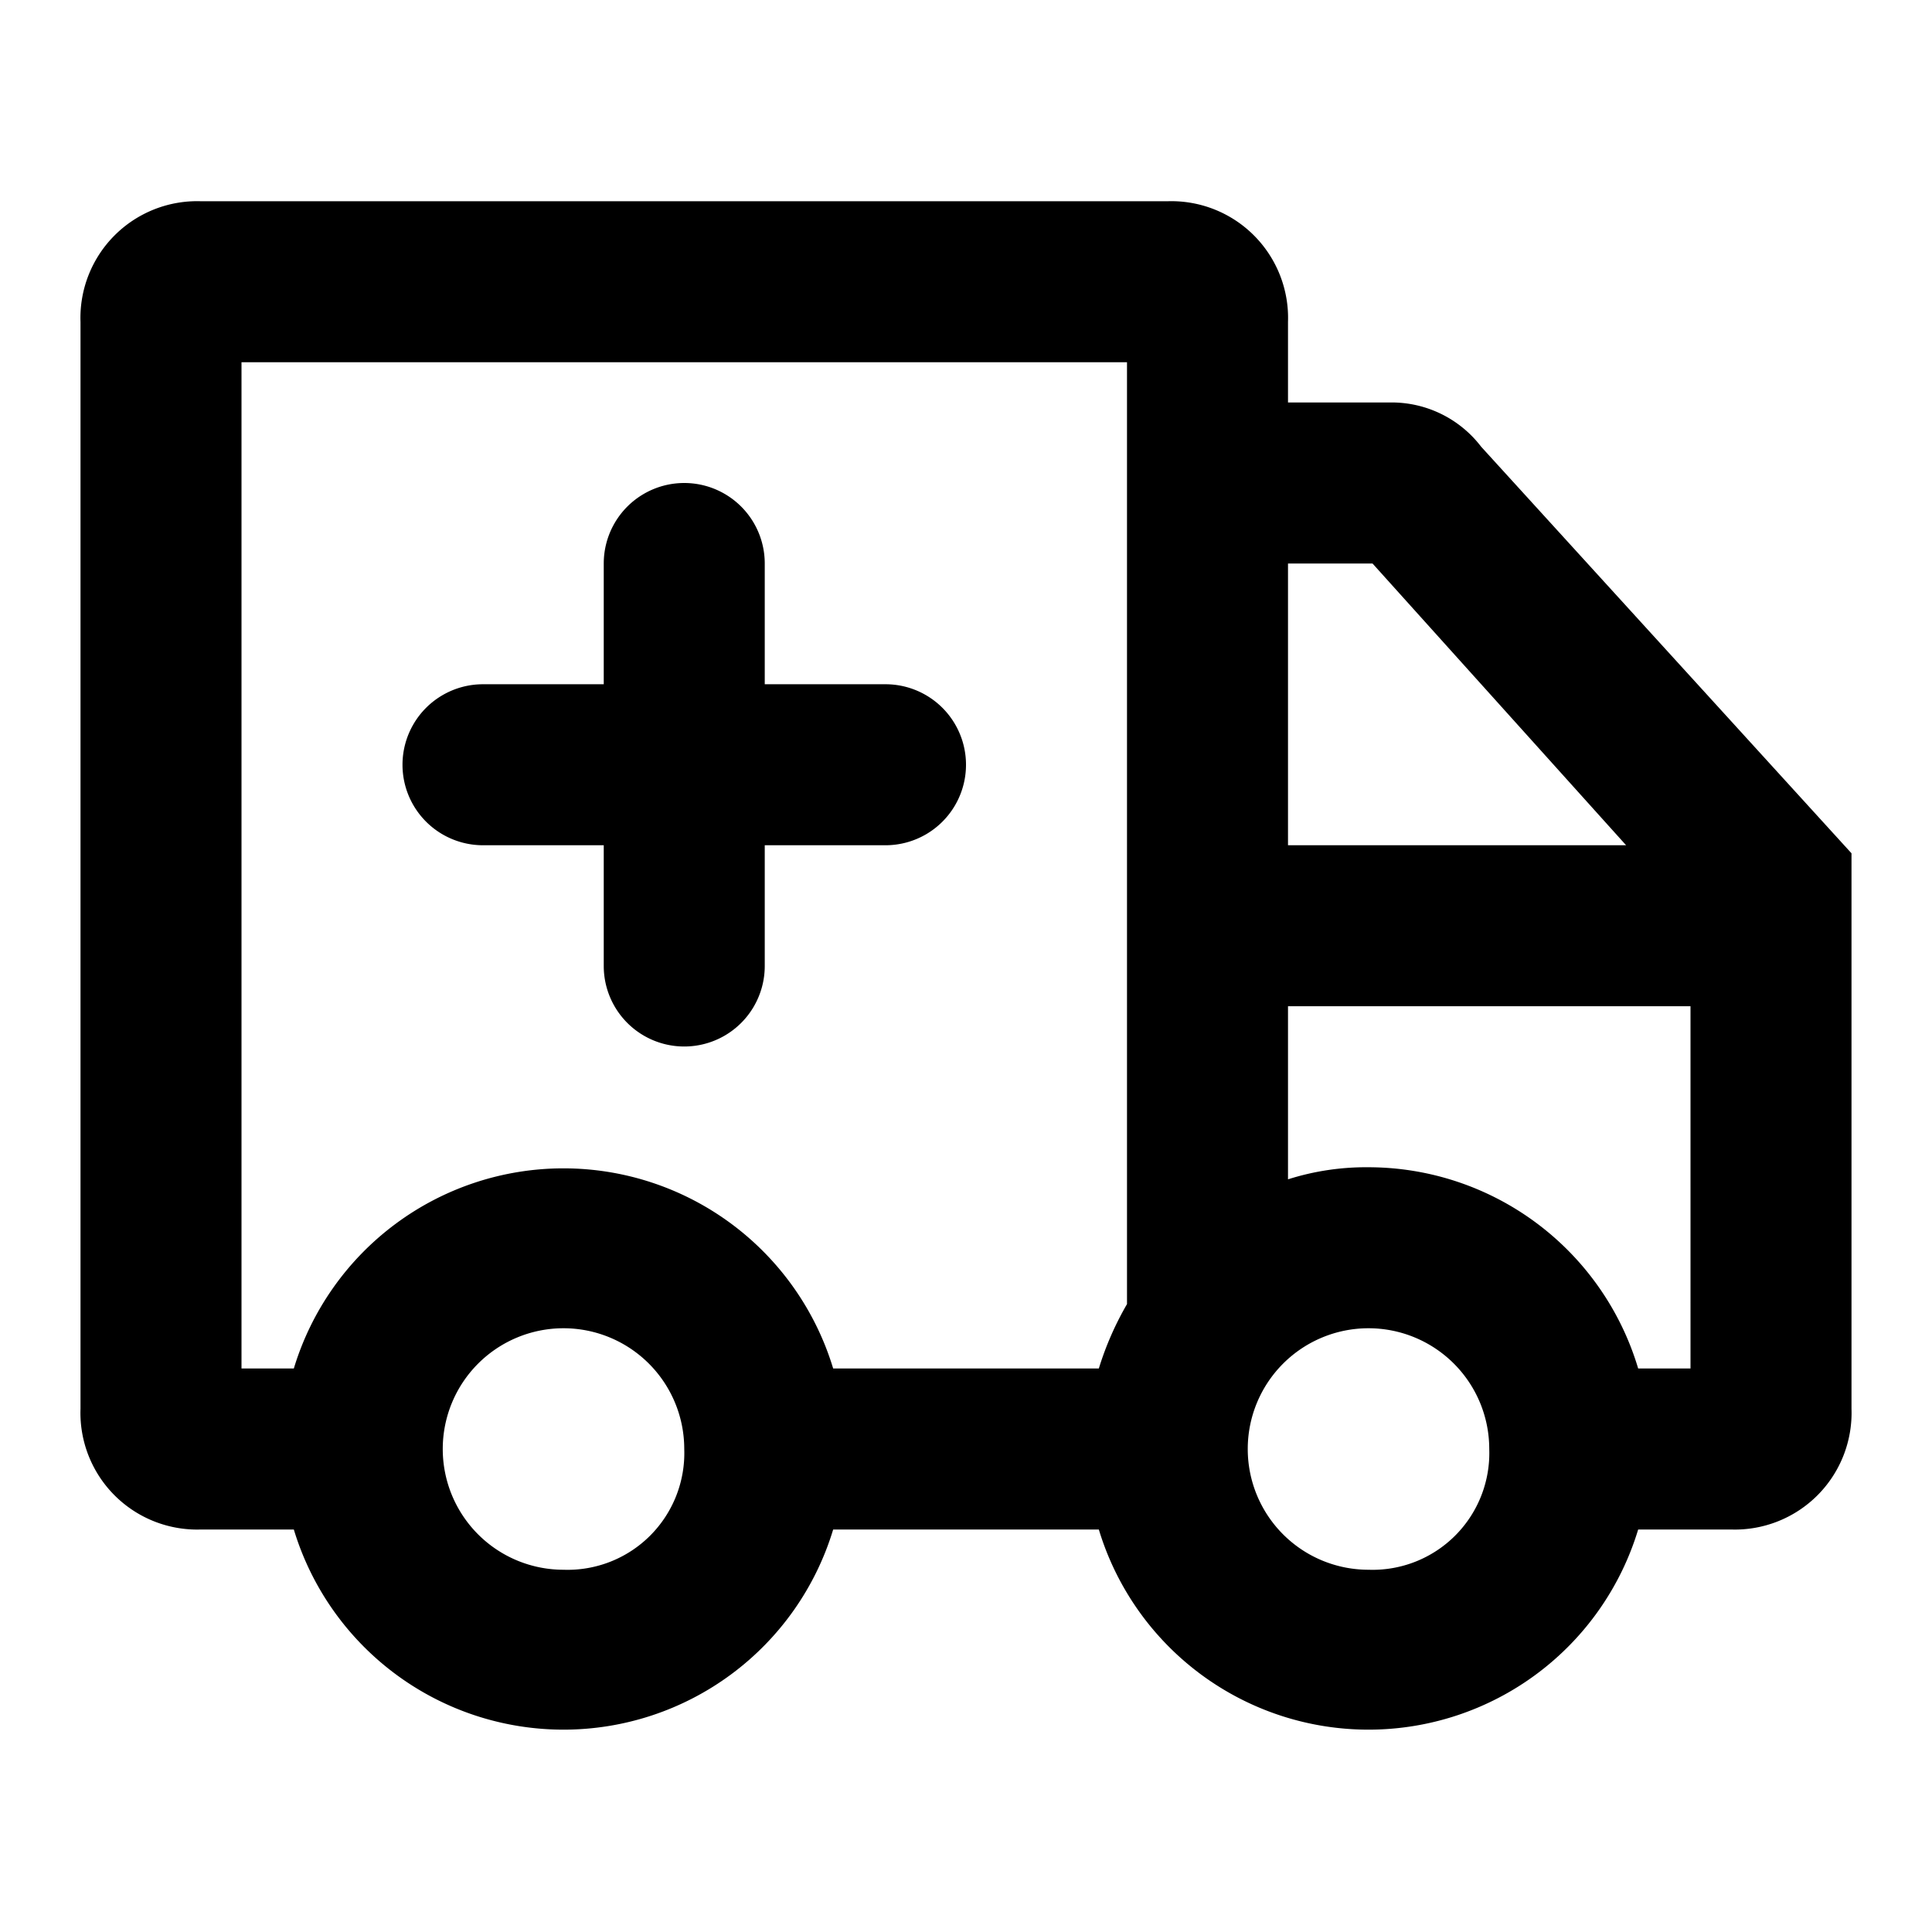 <?xml version="1.0" encoding="utf-8"?>
<!-- Uploaded to: SVG Repo, www.svgrepo.com, Generator: SVG Repo Mixer Tools -->
<svg width="800px" height="800px" viewBox="0 0 48 48" xmlns="http://www.w3.org/2000/svg">
  <g id="Layer_2" data-name="Layer 2">
    <g id="invisible_box" data-name="invisible box">
      <rect width="48" height="48" fill="none"/>
    </g>
    <g id="Medical">
      <g>
        <path d="M12,21h3v3a2,2,0,0,0,4,0V21h3a2,2,0,0,0,0-4H19V14a2,2,0,0,0-4,0v3H12a2,2,0,0,0,0,4Z"/>
        <path d="M36.8,11.1A2.8,2.8,0,0,0,34.5,10H32V8a2.9,2.9,0,0,0-3-3H5A2.9,2.9,0,0,0,2,8V35a2.9,2.9,0,0,0,3,3H7.3a7,7,0,0,0,13.4,0h6.6a7,7,0,0,0,13.4,0H43a2.9,2.9,0,0,0,3-3V21.2ZM14,39a3,3,0,1,1,3-3A2.9,2.9,0,0,1,14,39Zm14-6.6a7.7,7.7,0,0,0-.7,1.6H20.7A7,7,0,0,0,7.3,34H6V9H28ZM32,14h2.1l6.3,7H32Zm2,25a3,3,0,1,1,3-3A2.9,2.9,0,0,1,34,39Zm8-5H40.7A7,7,0,0,0,34,29a6.4,6.4,0,0,0-2,.3V25H42Z"/>
      </g>
    </g>
  </g>
</svg>